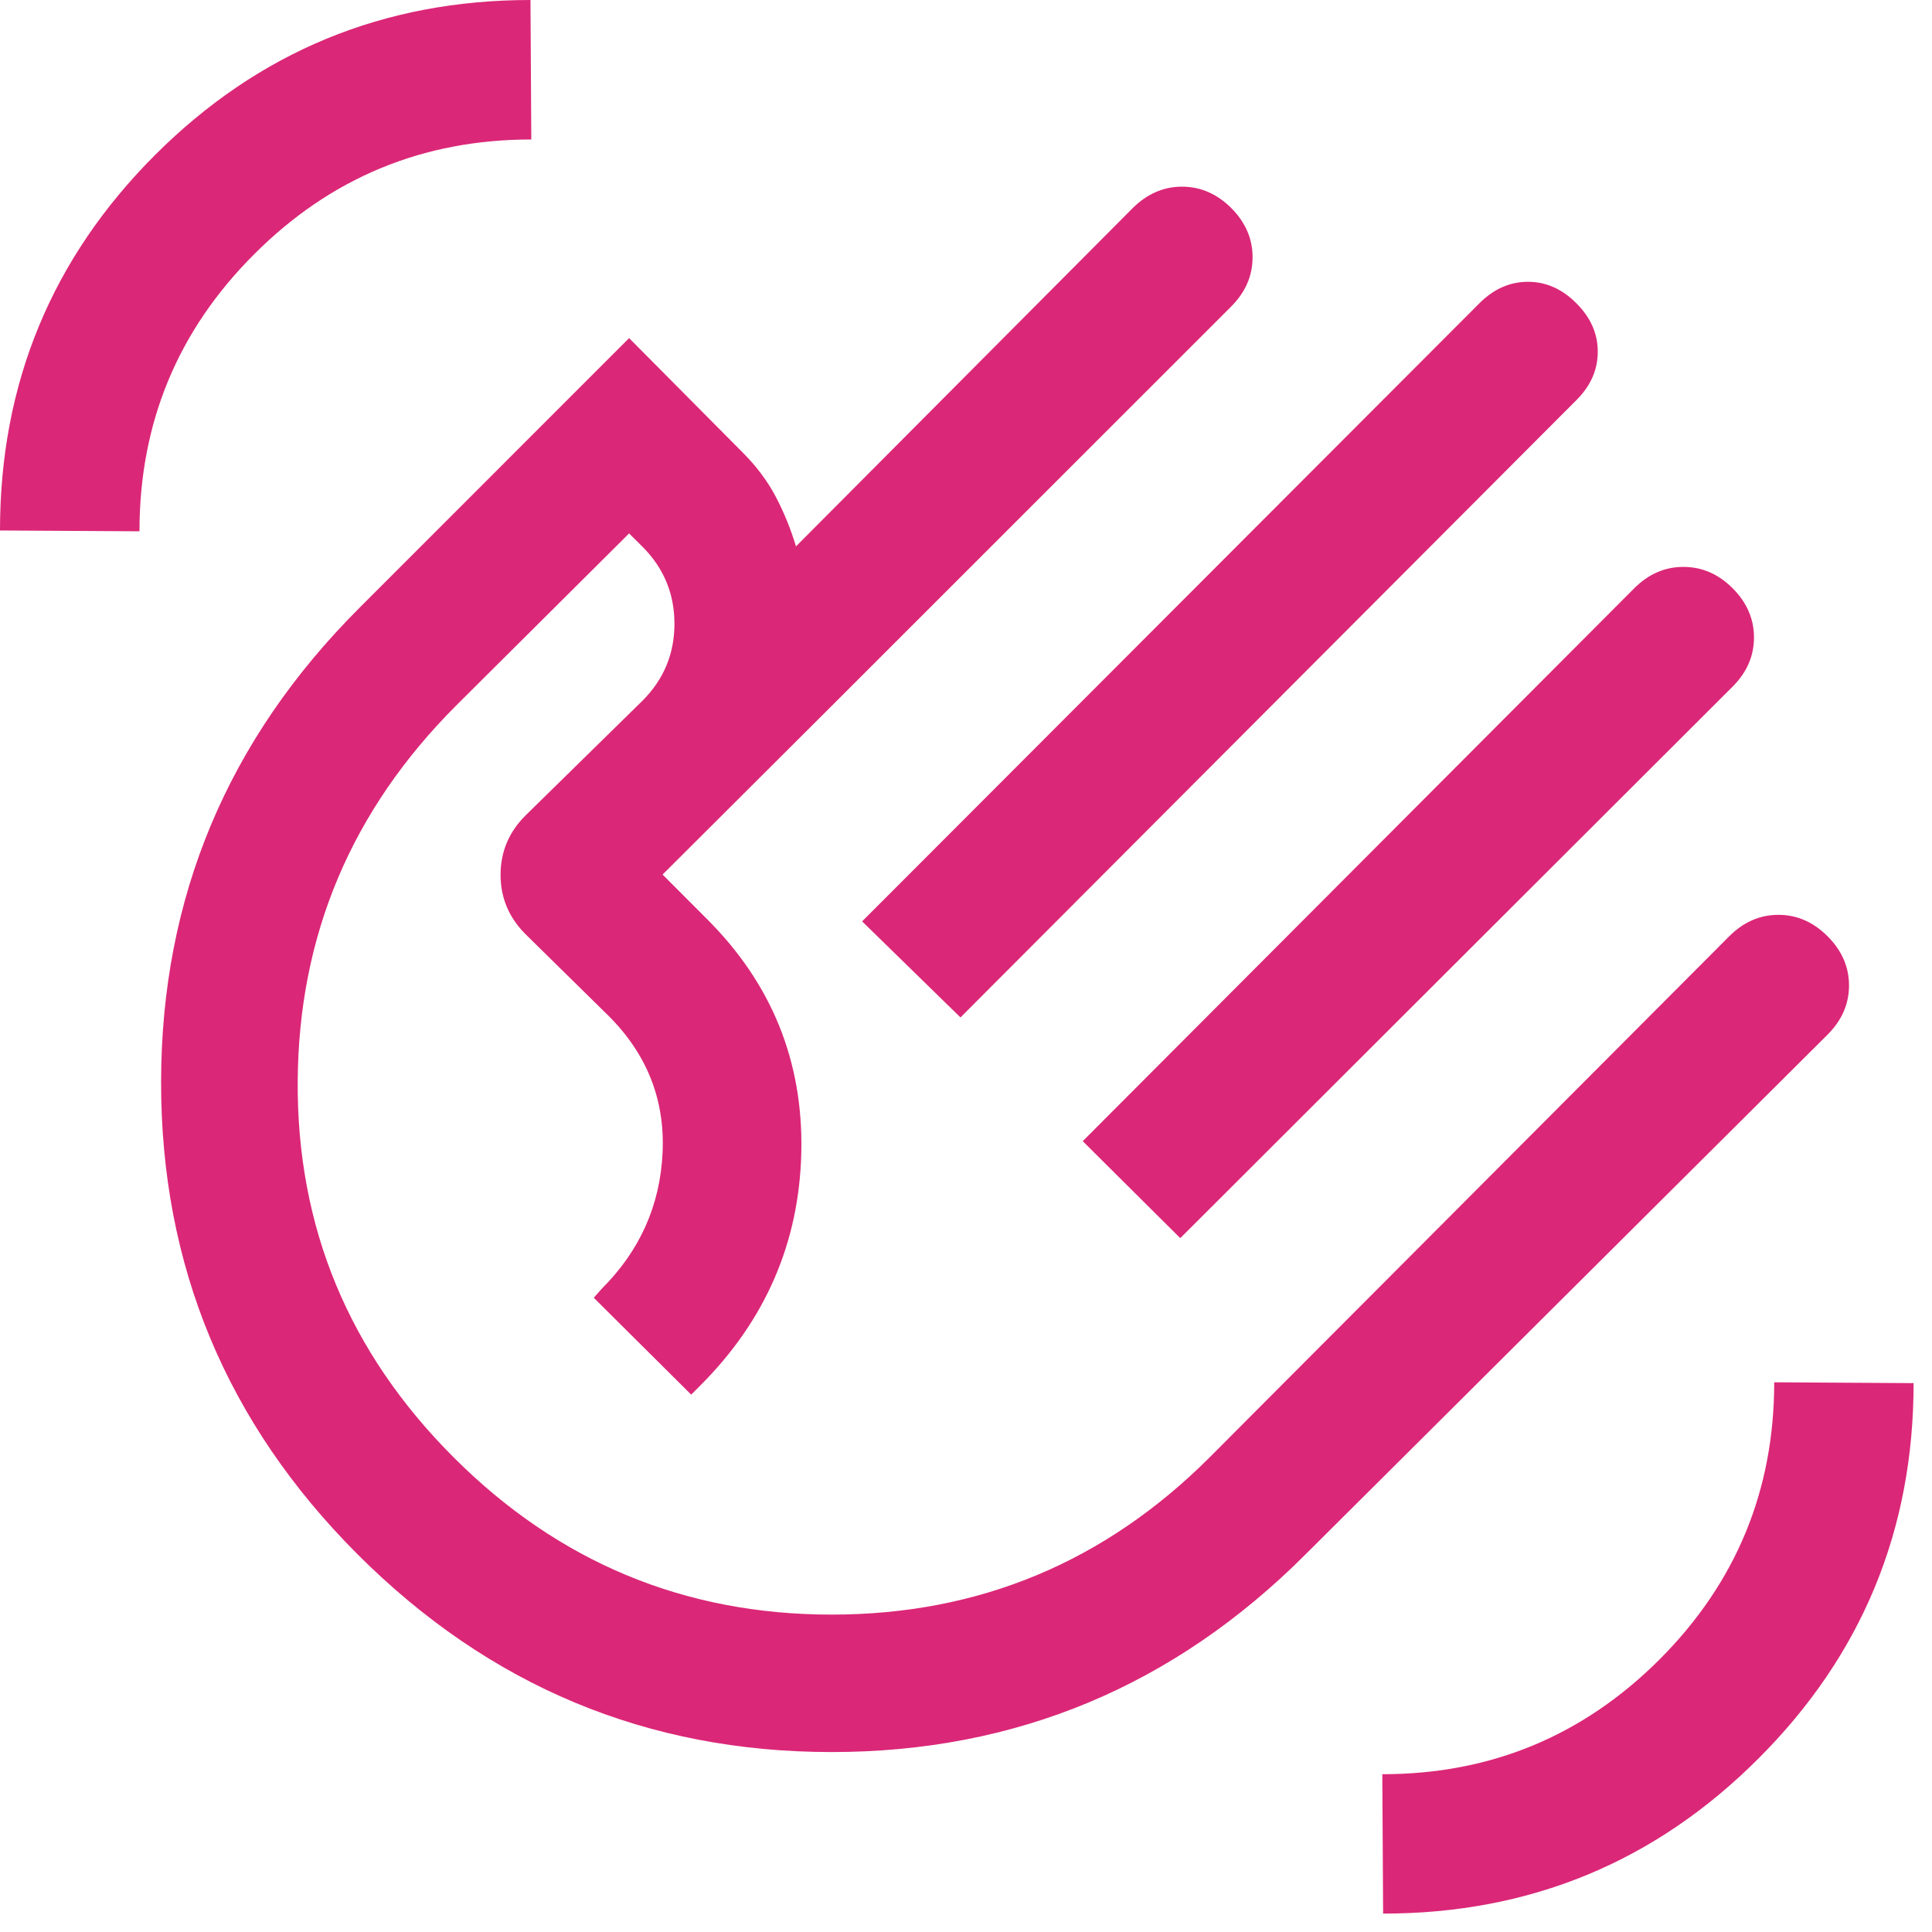 <svg width="21" height="21" viewBox="0 0 21 21" fill="none" xmlns="http://www.w3.org/2000/svg">
<path d="M9.371 10.015L16.081 3.296C16.236 3.141 16.412 3.063 16.608 3.063C16.804 3.063 16.98 3.141 17.134 3.296C17.29 3.451 17.367 3.627 17.367 3.823C17.367 4.019 17.29 4.195 17.134 4.35L10.44 11.059L9.371 10.015ZM11.769 12.404L17.764 6.394C17.919 6.239 18.097 6.162 18.298 6.162C18.499 6.162 18.678 6.239 18.833 6.394C18.988 6.549 19.065 6.728 19.065 6.929C19.065 7.13 18.988 7.308 18.833 7.463L12.829 13.458L11.769 12.404ZM3.886 16.894C2.46 15.467 1.748 13.754 1.751 11.756C1.754 9.757 2.472 8.041 3.906 6.608L6.838 3.675L8.073 4.919C8.222 5.068 8.341 5.227 8.431 5.397C8.521 5.567 8.594 5.747 8.652 5.939L12.313 2.261C12.469 2.107 12.647 2.029 12.848 2.029C13.049 2.029 13.228 2.107 13.383 2.261C13.538 2.417 13.615 2.595 13.615 2.796C13.615 2.997 13.538 3.176 13.383 3.331L9.048 7.665L7.202 9.506L7.686 9.991C8.389 10.693 8.73 11.536 8.71 12.519C8.689 13.503 8.322 14.351 7.609 15.063L7.513 15.159L6.454 14.106L6.54 14.009C6.956 13.594 7.176 13.1 7.202 12.527C7.228 11.954 7.033 11.46 6.617 11.044L5.712 10.154C5.531 9.973 5.441 9.758 5.441 9.509C5.441 9.259 5.531 9.044 5.712 8.864L6.983 7.617C7.215 7.385 7.331 7.106 7.331 6.78C7.331 6.454 7.215 6.174 6.983 5.942L6.838 5.798L4.96 7.667C3.82 8.807 3.245 10.169 3.236 11.754C3.226 13.338 3.791 14.701 4.931 15.841C6.07 16.98 7.44 17.55 9.04 17.55C10.639 17.55 12.008 16.98 13.148 15.841L18.796 10.177C18.951 10.022 19.129 9.944 19.331 9.944C19.532 9.944 19.71 10.022 19.865 10.177C20.02 10.332 20.098 10.51 20.098 10.711C20.098 10.913 20.02 11.091 19.865 11.246L14.192 16.894C12.759 18.328 11.041 19.044 9.04 19.044C7.037 19.044 5.32 18.328 3.886 16.894ZM15.034 20.8L15.025 19.285C16.202 19.285 17.206 18.869 18.038 18.038C18.869 17.206 19.285 16.202 19.285 15.025L20.8 15.034C20.8 16.631 20.238 17.991 19.114 19.114C17.991 20.238 16.631 20.8 15.034 20.8ZM0 5.766C0 4.169 0.562 2.809 1.685 1.685C2.809 0.562 4.169 0 5.766 0L5.775 1.516C4.598 1.516 3.594 1.931 2.763 2.763C1.931 3.594 1.516 4.598 1.516 5.775L0 5.766Z" fill="#DB2777"/>
</svg>
